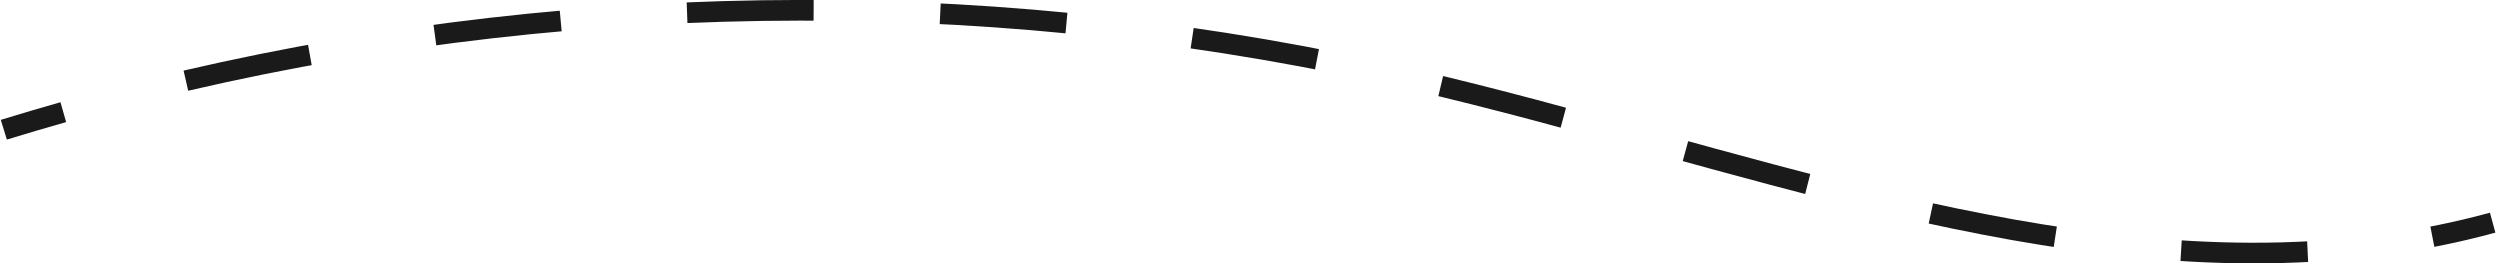 <?xml version="1.0" encoding="UTF-8"?><svg id="Warstwa_1" xmlns="http://www.w3.org/2000/svg" viewBox="0 0 242.07 25.51"><path d="M.37,12.56c1.91-.59,3.83-1.15,5.76-1.7" style="fill:none; stroke:#1a1a1a; stroke-miterlimit:10; stroke-width:2px;"/><path d="M18,7.81c38.98-9.04,80.04-9.11,119.03-.06,30.62,7.11,61.91,19.77,92.46,16.1" style="fill:none; stroke:#1a1a1a; stroke-dasharray:12.26 12.26; stroke-miterlimit:10; stroke-width:2px;"/><path d="M235.52,22.92c1.95-.38,3.9-.83,5.84-1.36" style="fill:none; stroke:#1a1a1a; stroke-miterlimit:10; stroke-width:2px;"/></svg>